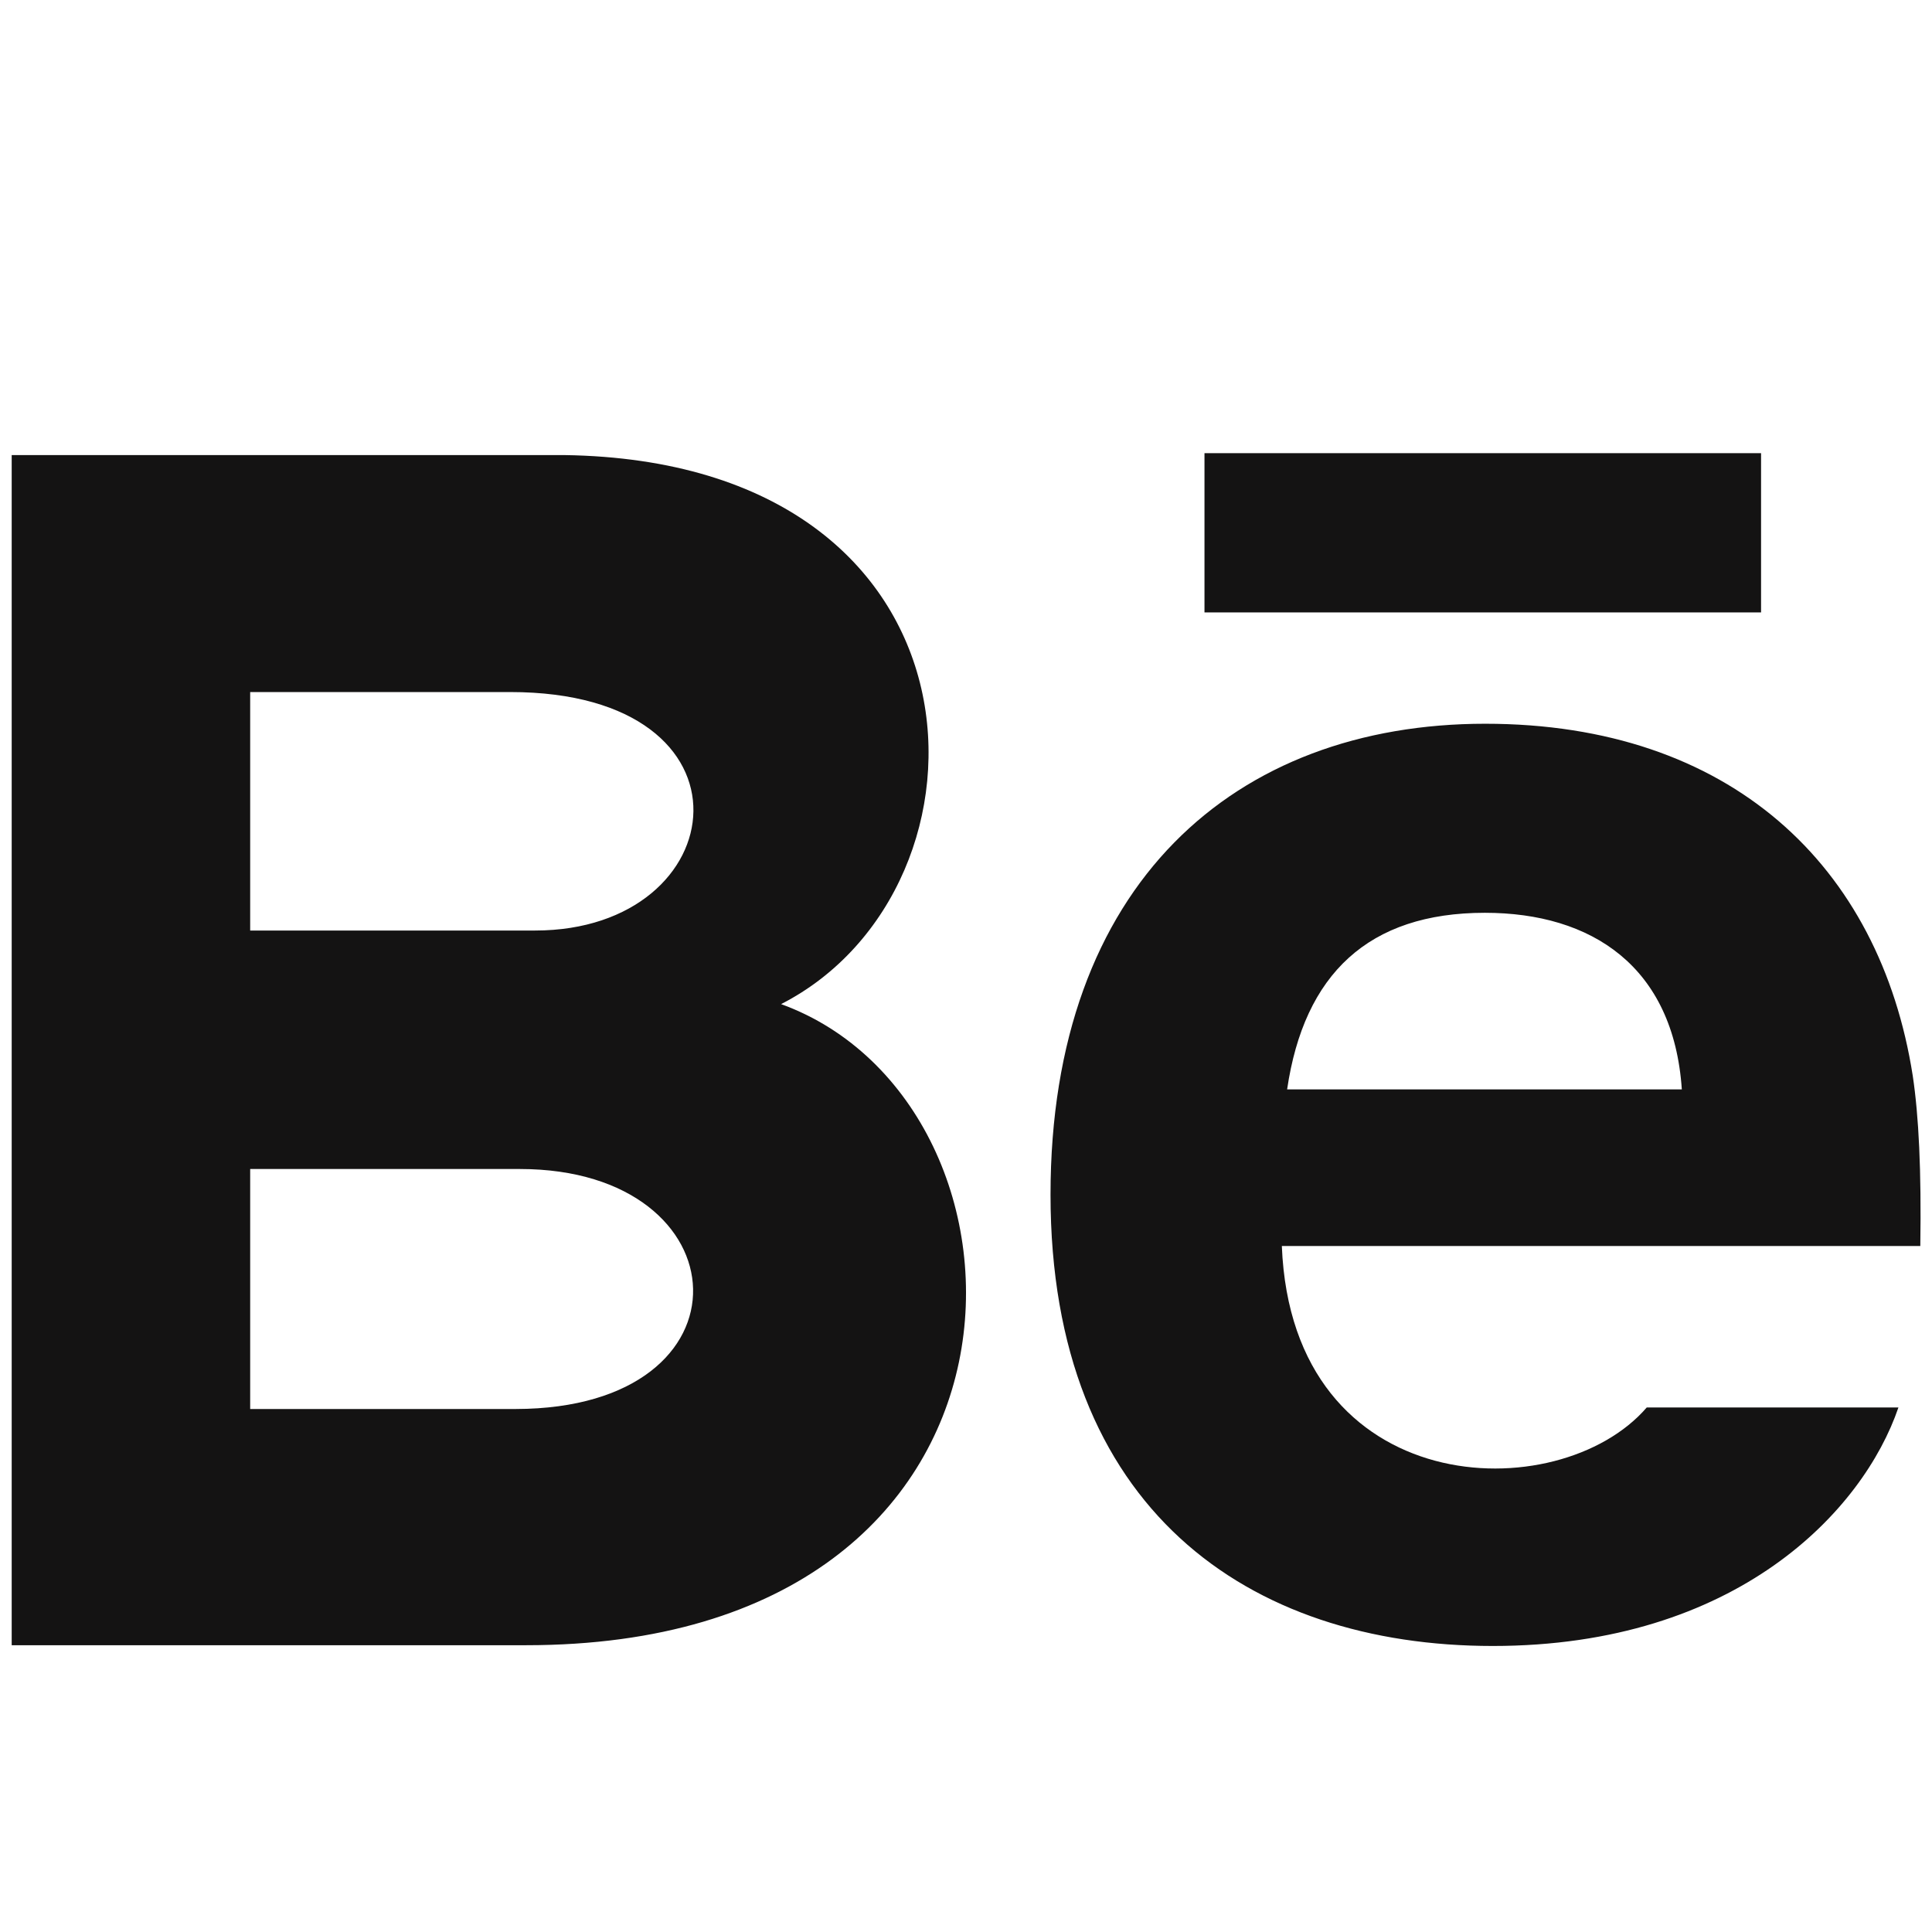 <?xml version="1.0" encoding="utf-8"?>
<!-- Generator: Adobe Illustrator 27.2.0, SVG Export Plug-In . SVG Version: 6.00 Build 0)  -->
<svg version="1.1" id="Layer_1" xmlns="http://www.w3.org/2000/svg" xmlns:xlink="http://www.w3.org/1999/xlink" x="0px" y="0px"
	 viewBox="0 0 512 512" style="enable-background:new 0 0 512 512;" xml:space="preserve">
<style type="text/css">
	.st0{fill:#141313;}
</style>
<path class="st0" d="M466.7,162.3H319.2v-42.2h147.5V162.3z M503.1,373c-9.3,27.3-42.8,63.2-107.5,63.2
	c-64.8,0-117.2-36.4-117.2-119.6c0-82.4,49-124.8,115.2-124.8c64.9,0,104.6,37.6,113.3,93.3c1.6,10.7,2.3,25,2,45.1H339.7
	c2.7,67.7,73.4,69.8,96.7,42.8C436.3,373,503.1,373,503.1,373z M341.1,288.7h104.6c-2.2-32.6-23.9-46.8-52.2-46.8
	C362.7,241.9,345.6,258.1,341.1,288.7z M139.4,436H3.1V120.6h146.5C265,122.3,267.2,235.3,207,266.1
	C279.9,292.6,282.3,436,139.4,436z M66.3,246.6h75.5c52.9,0,61.2-63.2-6.6-63.2H66.3C66.3,183.3,66.3,246.6,66.3,246.6z
	 M137.8,309.8H66.3v63.6h70.4C201.1,373.3,197.2,309.8,137.8,309.8z"/>
</svg>
